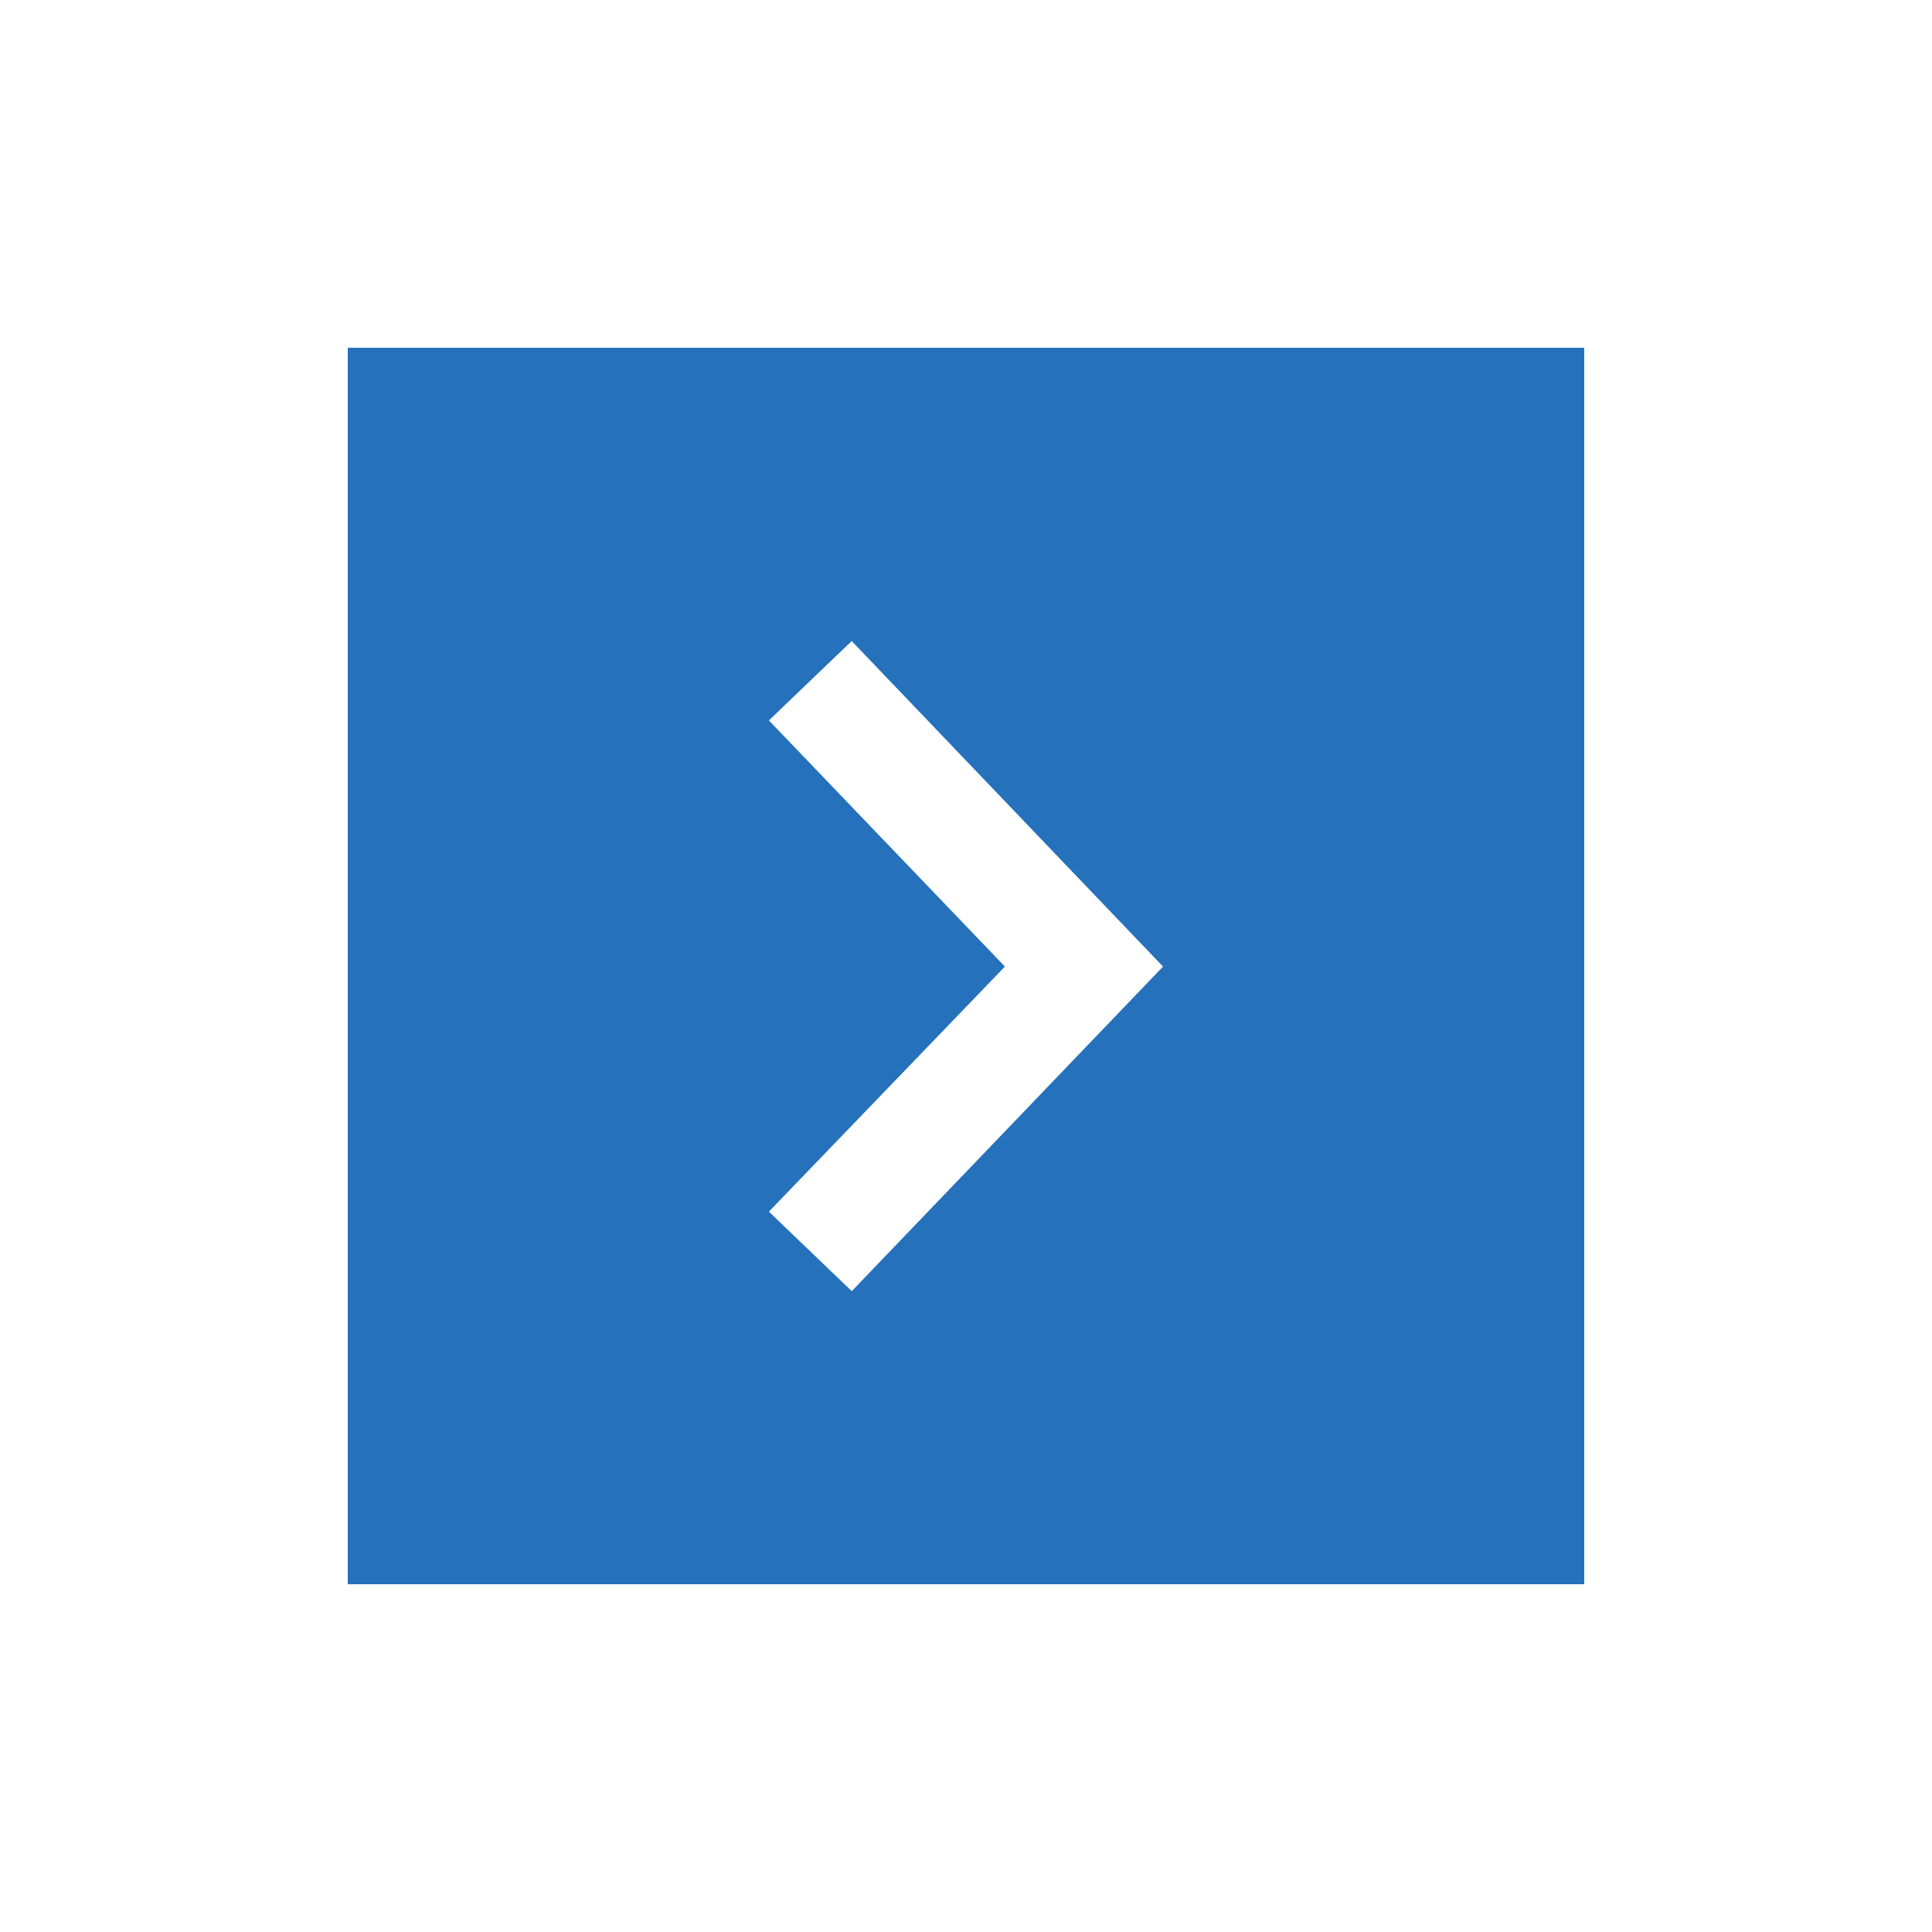 <svg xmlns="http://www.w3.org/2000/svg" xmlns:xlink="http://www.w3.org/1999/xlink" width="50" height="50" viewBox="0 0 50 50">
  <defs>
    <filter id="Rectangle_99" x="0" y="0" width="50" height="50" filterUnits="userSpaceOnUse">
      <feOffset input="SourceAlpha"/>
      <feGaussianBlur stdDeviation="3" result="blur"/>
      <feFlood flood-opacity="0.161"/>
      <feComposite operator="in" in2="blur"/>
      <feComposite in="SourceGraphic"/>
    </filter>
  </defs>
  <g id="Group_2785" data-name="Group 2785" transform="translate(9 9)">
    <g transform="matrix(1, 0, 0, 1, -9, -9)" filter="url(#Rectangle_99)">
      <rect id="Rectangle_99-2" data-name="Rectangle 99" width="32" height="32" transform="translate(9 9)" fill="#2571bc"/>
    </g>
    <g id="noun-arrow-2335649" transform="translate(10.899 24.415) rotate(-90)">
      <g id="Group_107" data-name="Group 107">
        <path id="Path_143" data-name="Path 143" d="M8.4,6.108,2.058,0,0,2.144,8.4,10.2l8.425-8.057L14.771,0Z" fill="#fff" fill-rule="evenodd"/>
      </g>
    </g>
  </g>
</svg>
